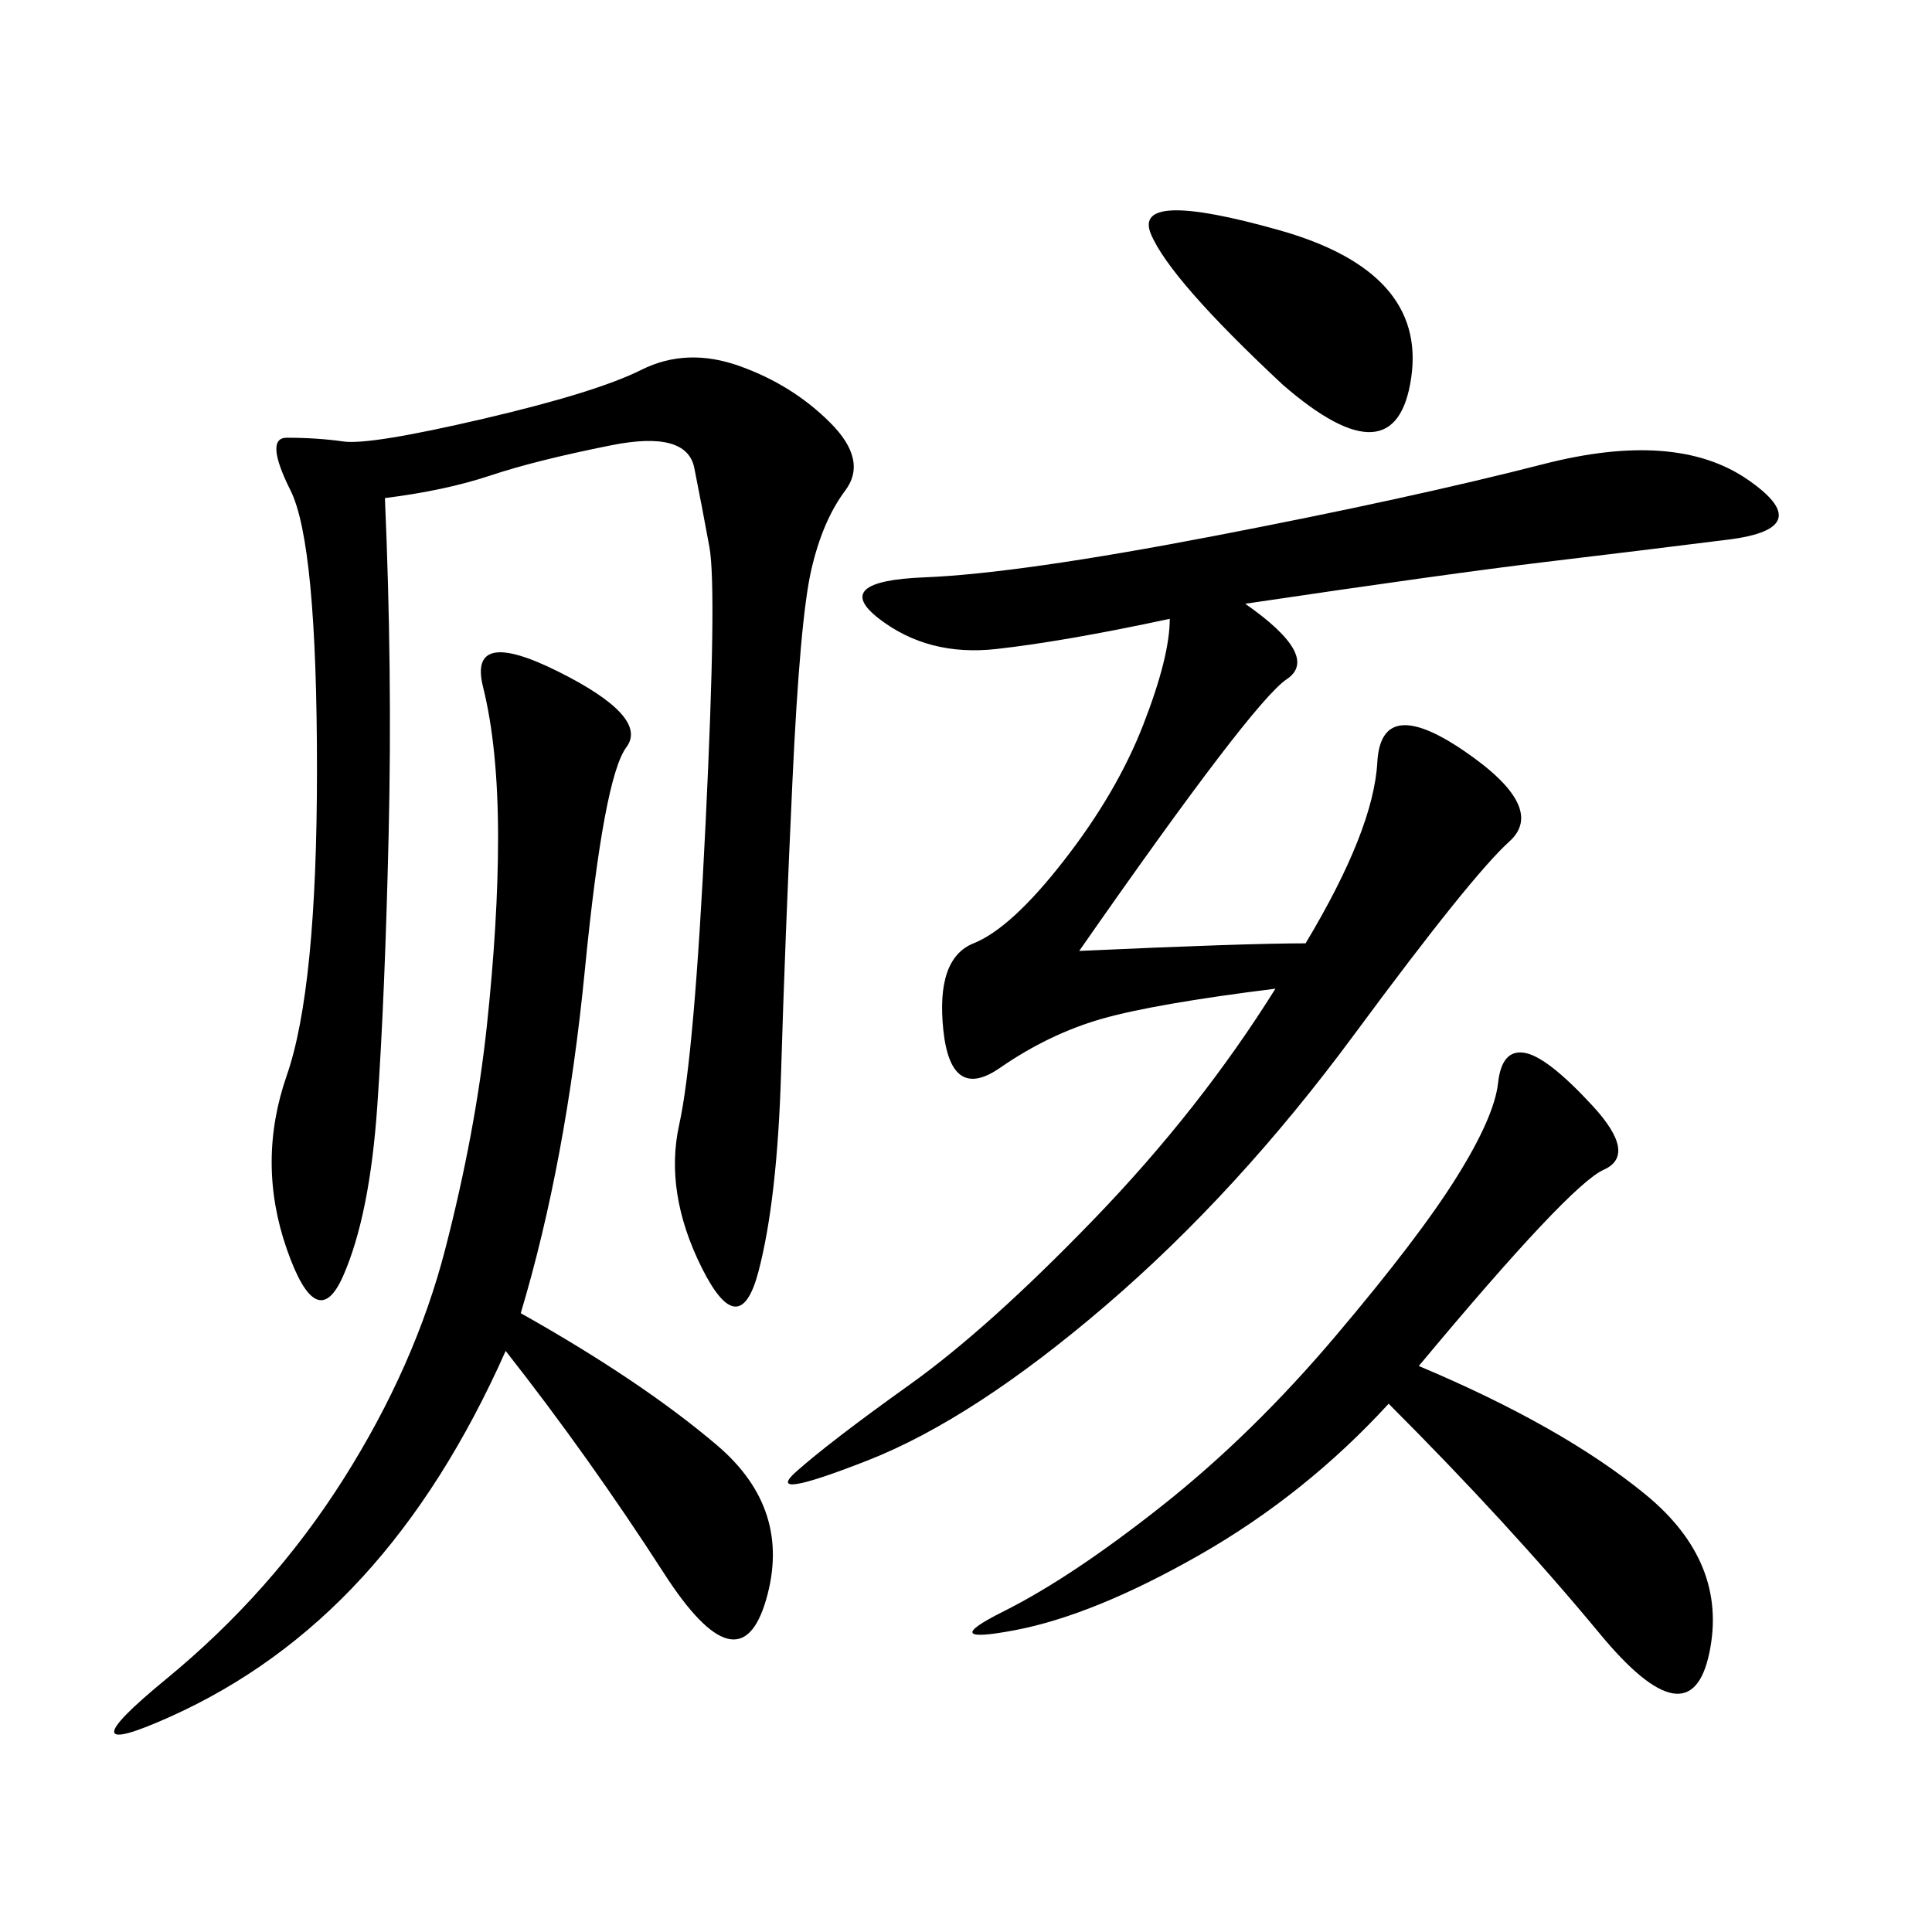 <svg xmlns="http://www.w3.org/2000/svg" xmlns:xlink="http://www.w3.org/1999/xlink" width="300" height="300"><path d="M202.73 146.48Q213.28 128.91 213.87 118.36Q214.45 107.81 227.34 116.60Q240.23 125.39 234.38 130.66Q228.52 135.94 210.35 160.55Q192.19 185.16 171.68 202.73Q151.17 220.31 134.77 226.76Q118.36 233.20 123.63 228.52Q128.91 223.83 141.21 215.04Q153.52 206.25 169.92 189.26Q186.33 172.27 198.05 153.52L198.05 153.52Q179.30 155.86 171.09 158.20Q162.89 160.55 155.27 165.82Q147.66 171.09 146.48 159.96Q145.31 148.83 151.17 146.48Q157.03 144.14 165.23 133.59Q173.44 123.05 177.54 112.50Q181.64 101.95 181.64 96.09L181.64 96.09Q165.23 99.61 154.69 100.78Q144.14 101.95 136.52 96.09Q128.91 90.23 143.55 89.65Q158.20 89.06 188.67 83.20Q219.14 77.34 239.65 72.07Q260.16 66.80 271.29 74.41Q282.42 82.03 268.36 83.79Q254.30 85.55 239.65 87.30Q225 89.06 193.36 93.75L193.36 93.75Q205.08 101.95 199.80 105.47Q194.53 108.98 167.58 147.66L167.58 147.66Q193.36 146.48 202.73 146.48L202.73 146.48ZM59.77 77.34Q60.94 104.30 60.35 129.49Q59.77 154.69 58.59 171.68Q57.42 188.67 53.32 198.05Q49.22 207.42 44.53 193.95Q39.84 180.47 44.53 166.99Q49.22 153.52 49.22 119.53L49.22 119.53Q49.22 84.38 45.12 76.17Q41.02 67.97 44.53 67.97L44.53 67.97Q49.22 67.97 53.32 68.55Q57.42 69.14 75 65.04Q92.58 60.94 99.61 57.42Q106.64 53.91 114.84 56.84Q123.05 59.77 128.91 65.63Q134.77 71.48 131.25 76.17Q127.73 80.86 125.98 88.48Q124.22 96.09 123.05 121.29Q121.88 146.48 121.29 166.41Q120.70 186.33 117.77 197.46Q114.84 208.59 108.98 196.88Q103.13 185.16 105.47 174.61Q107.81 164.06 109.57 127.73Q111.33 91.41 110.16 84.96Q108.98 78.52 107.81 72.66Q106.64 66.80 94.92 69.14Q83.20 71.48 76.17 73.83Q69.14 76.17 59.77 77.34L59.77 77.34ZM80.86 203.91Q99.61 214.45 111.33 224.41Q123.05 234.38 118.95 248.44Q114.84 262.50 103.13 244.34Q91.41 226.17 78.52 209.77L78.52 209.77Q69.14 230.86 56.25 244.92Q43.36 258.98 26.37 266.60Q9.38 274.22 25.78 260.74Q42.19 247.27 53.32 229.69Q64.45 212.11 69.14 193.95Q73.83 175.78 75.59 159.38Q77.34 142.97 77.34 130.08L77.34 130.08Q77.34 116.02 75 106.64Q72.66 97.27 86.72 104.30Q100.78 111.33 97.27 116.02Q93.75 120.70 90.82 150.59Q87.89 180.47 80.86 203.91L80.86 203.91ZM220.31 212.11Q242.58 221.48 255.47 232.03Q268.36 242.58 265.43 256.64Q262.50 270.70 248.44 253.71Q234.38 236.72 215.63 217.97L215.63 217.97Q202.73 232.03 186.33 241.41Q169.92 250.78 157.62 253.13Q145.31 255.47 155.86 250.20Q166.41 244.92 180.47 233.79Q194.53 222.66 207.42 207.42Q220.31 192.19 226.17 182.81Q232.03 173.44 232.62 168.16Q233.20 162.89 236.72 163.48Q240.23 164.06 247.27 171.68Q254.30 179.30 249.02 181.64Q243.75 183.98 220.31 212.11L220.31 212.11ZM199.22 59.77Q181.64 43.36 178.71 36.33Q175.78 29.30 198.63 35.74Q221.48 42.19 219.14 58.59Q216.80 75 199.22 59.77L199.22 59.77Z"/></svg>